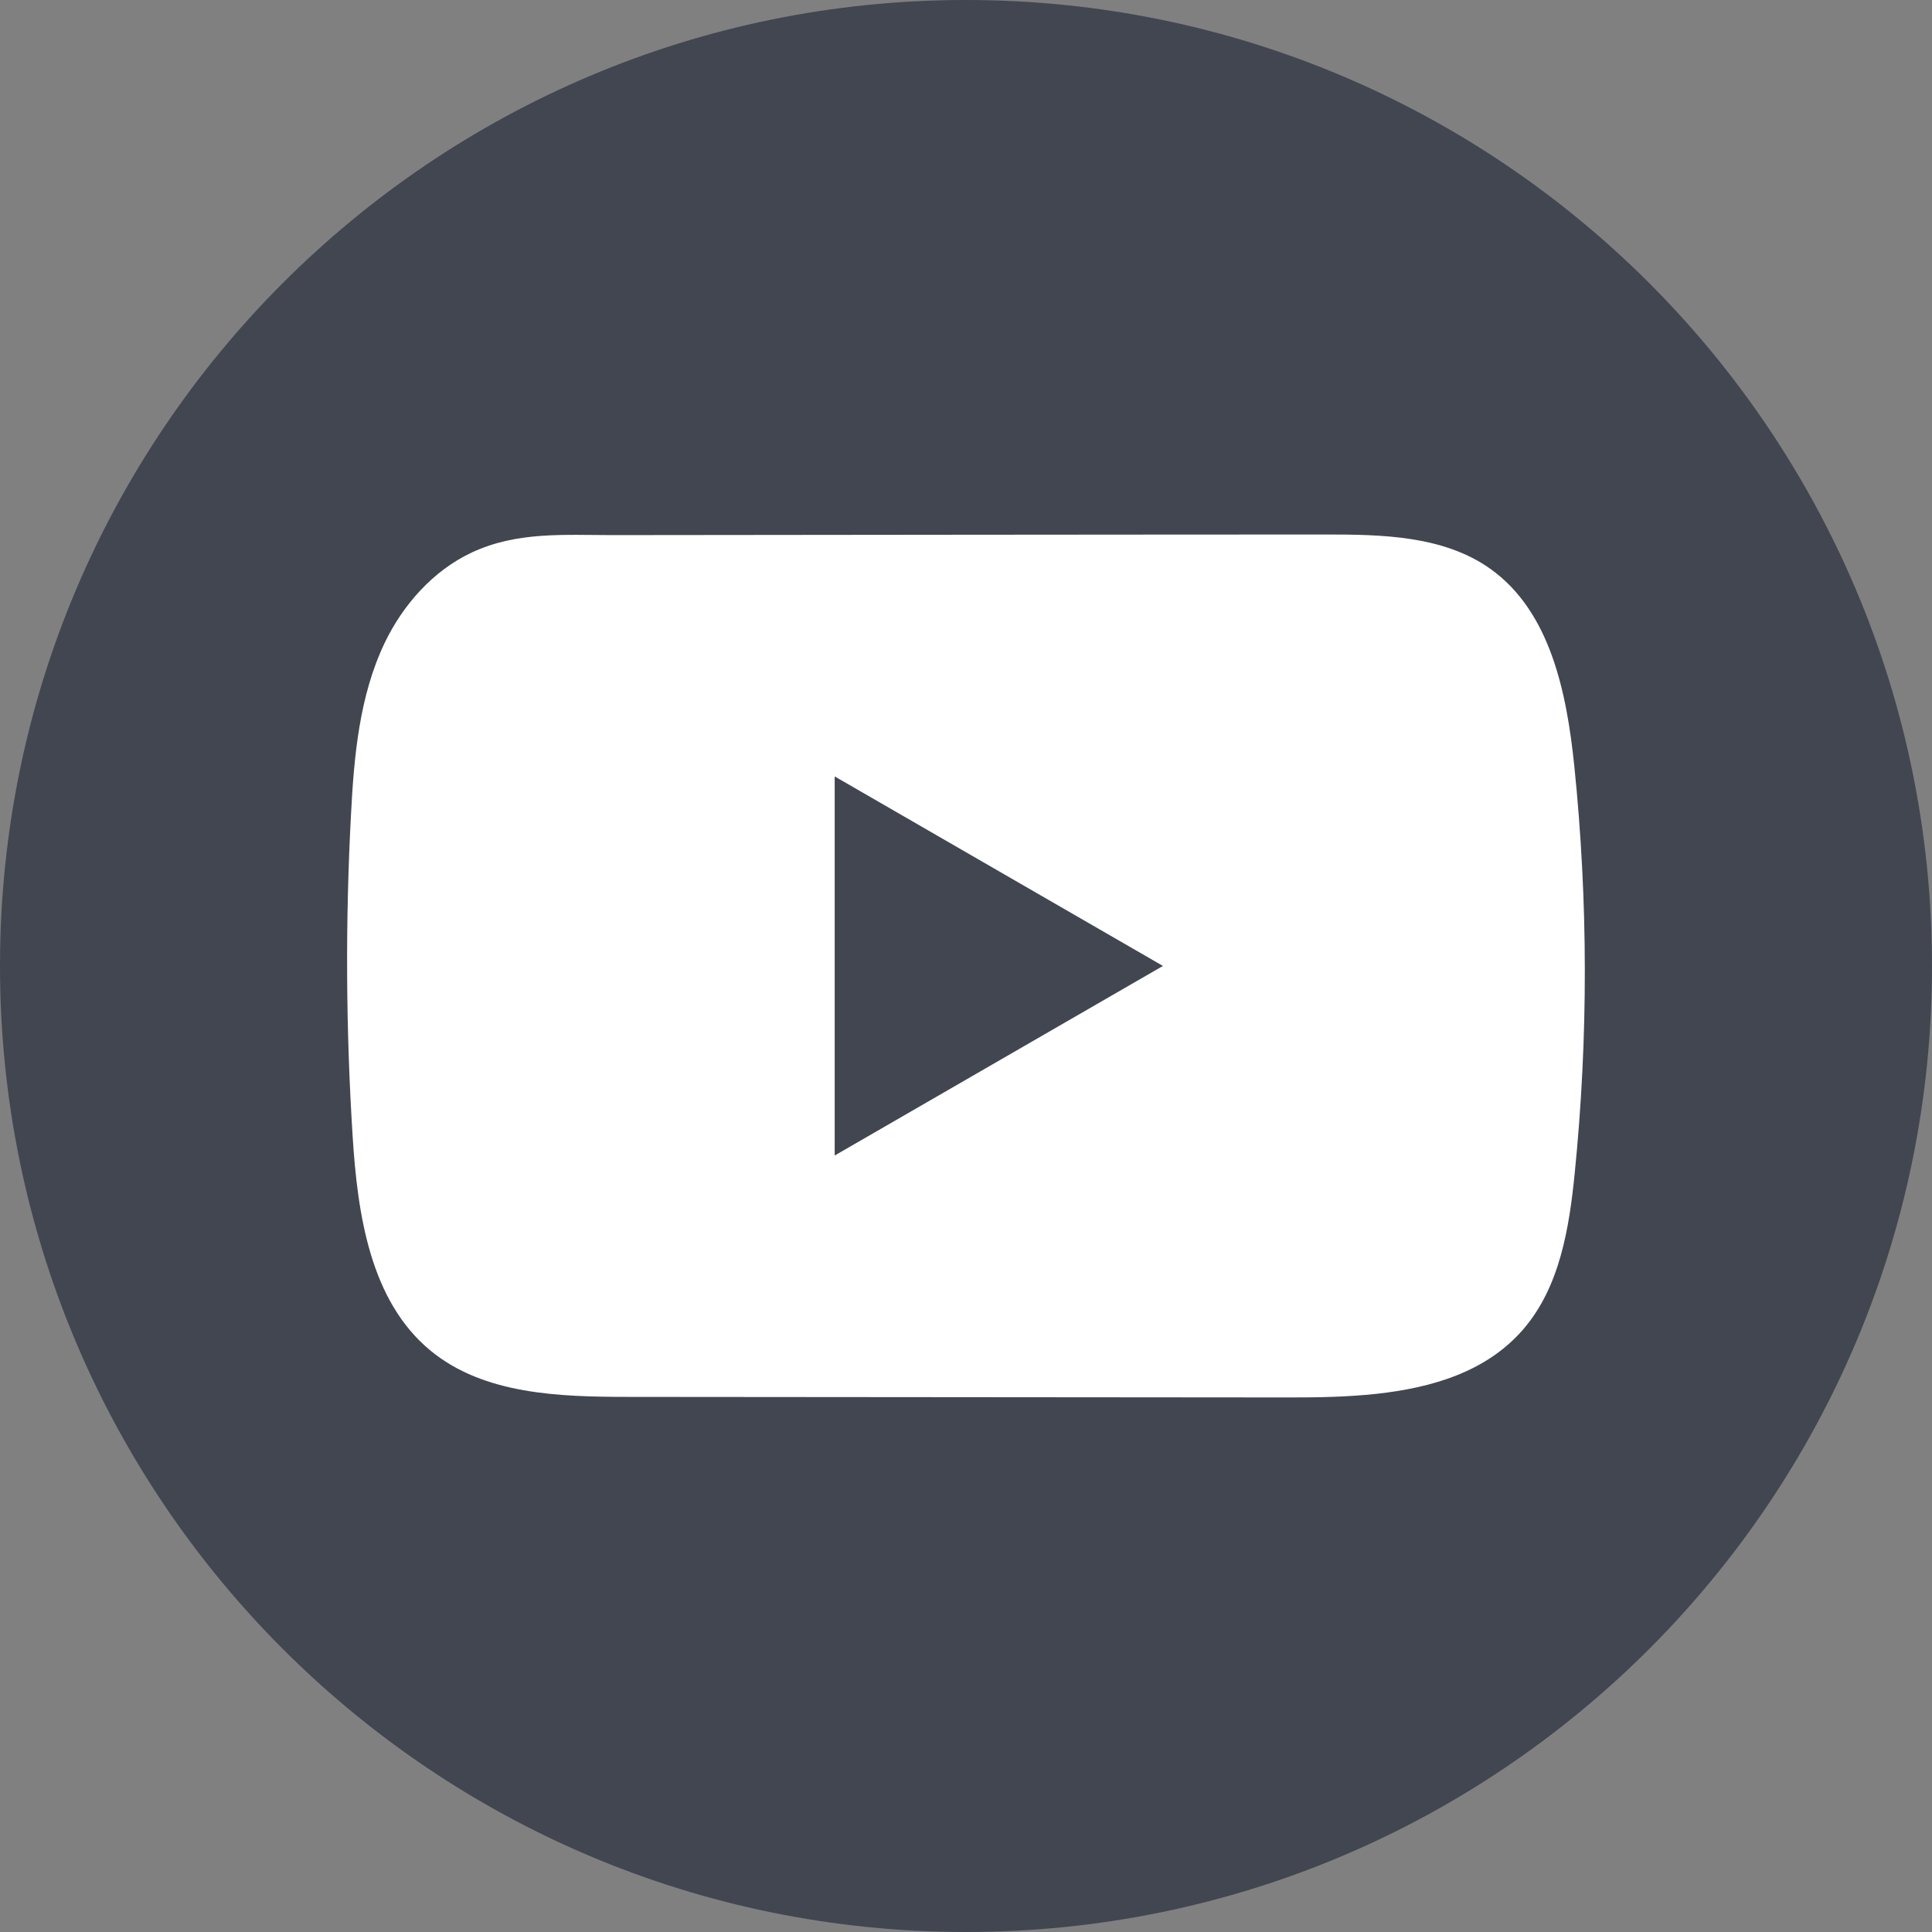 <svg width="32" height="32" viewBox="0 0 32 32" fill="none" xmlns="http://www.w3.org/2000/svg">
<rect x="0" y="0" width="32" height="32" fill="#808080" stroke="none"/>
<path d="M32 16C32 7.163 24.837 0 16 0C7.163 0 0 7.163 0 16C0 24.837 7.163 32 16 32C24.837 32 32 24.837 32 16Z" fill="#414651"/>
<path d="M26.075 12.684C25.949 11.469 25.678 10.126 24.681 9.419C23.908 8.872 22.893 8.852 21.945 8.853C19.942 8.853 17.937 8.856 15.934 8.857C14.007 8.86 12.08 8.861 10.152 8.863C9.348 8.863 8.565 8.801 7.817 9.15C7.175 9.449 6.673 10.018 6.37 10.651C5.951 11.531 5.863 12.528 5.813 13.502C5.719 15.275 5.729 17.052 5.841 18.824C5.923 20.117 6.131 21.546 7.13 22.37C8.016 23.1 9.267 23.136 10.416 23.137C14.063 23.14 17.711 23.144 21.36 23.146C21.827 23.147 22.315 23.138 22.792 23.087C23.73 22.985 24.623 22.717 25.226 22.022C25.834 21.321 25.991 20.347 26.083 19.424C26.308 17.184 26.305 14.923 26.075 12.684ZM13.825 19.139V12.86L19.262 15.999L13.825 19.139Z" fill="white"/>
</svg>
